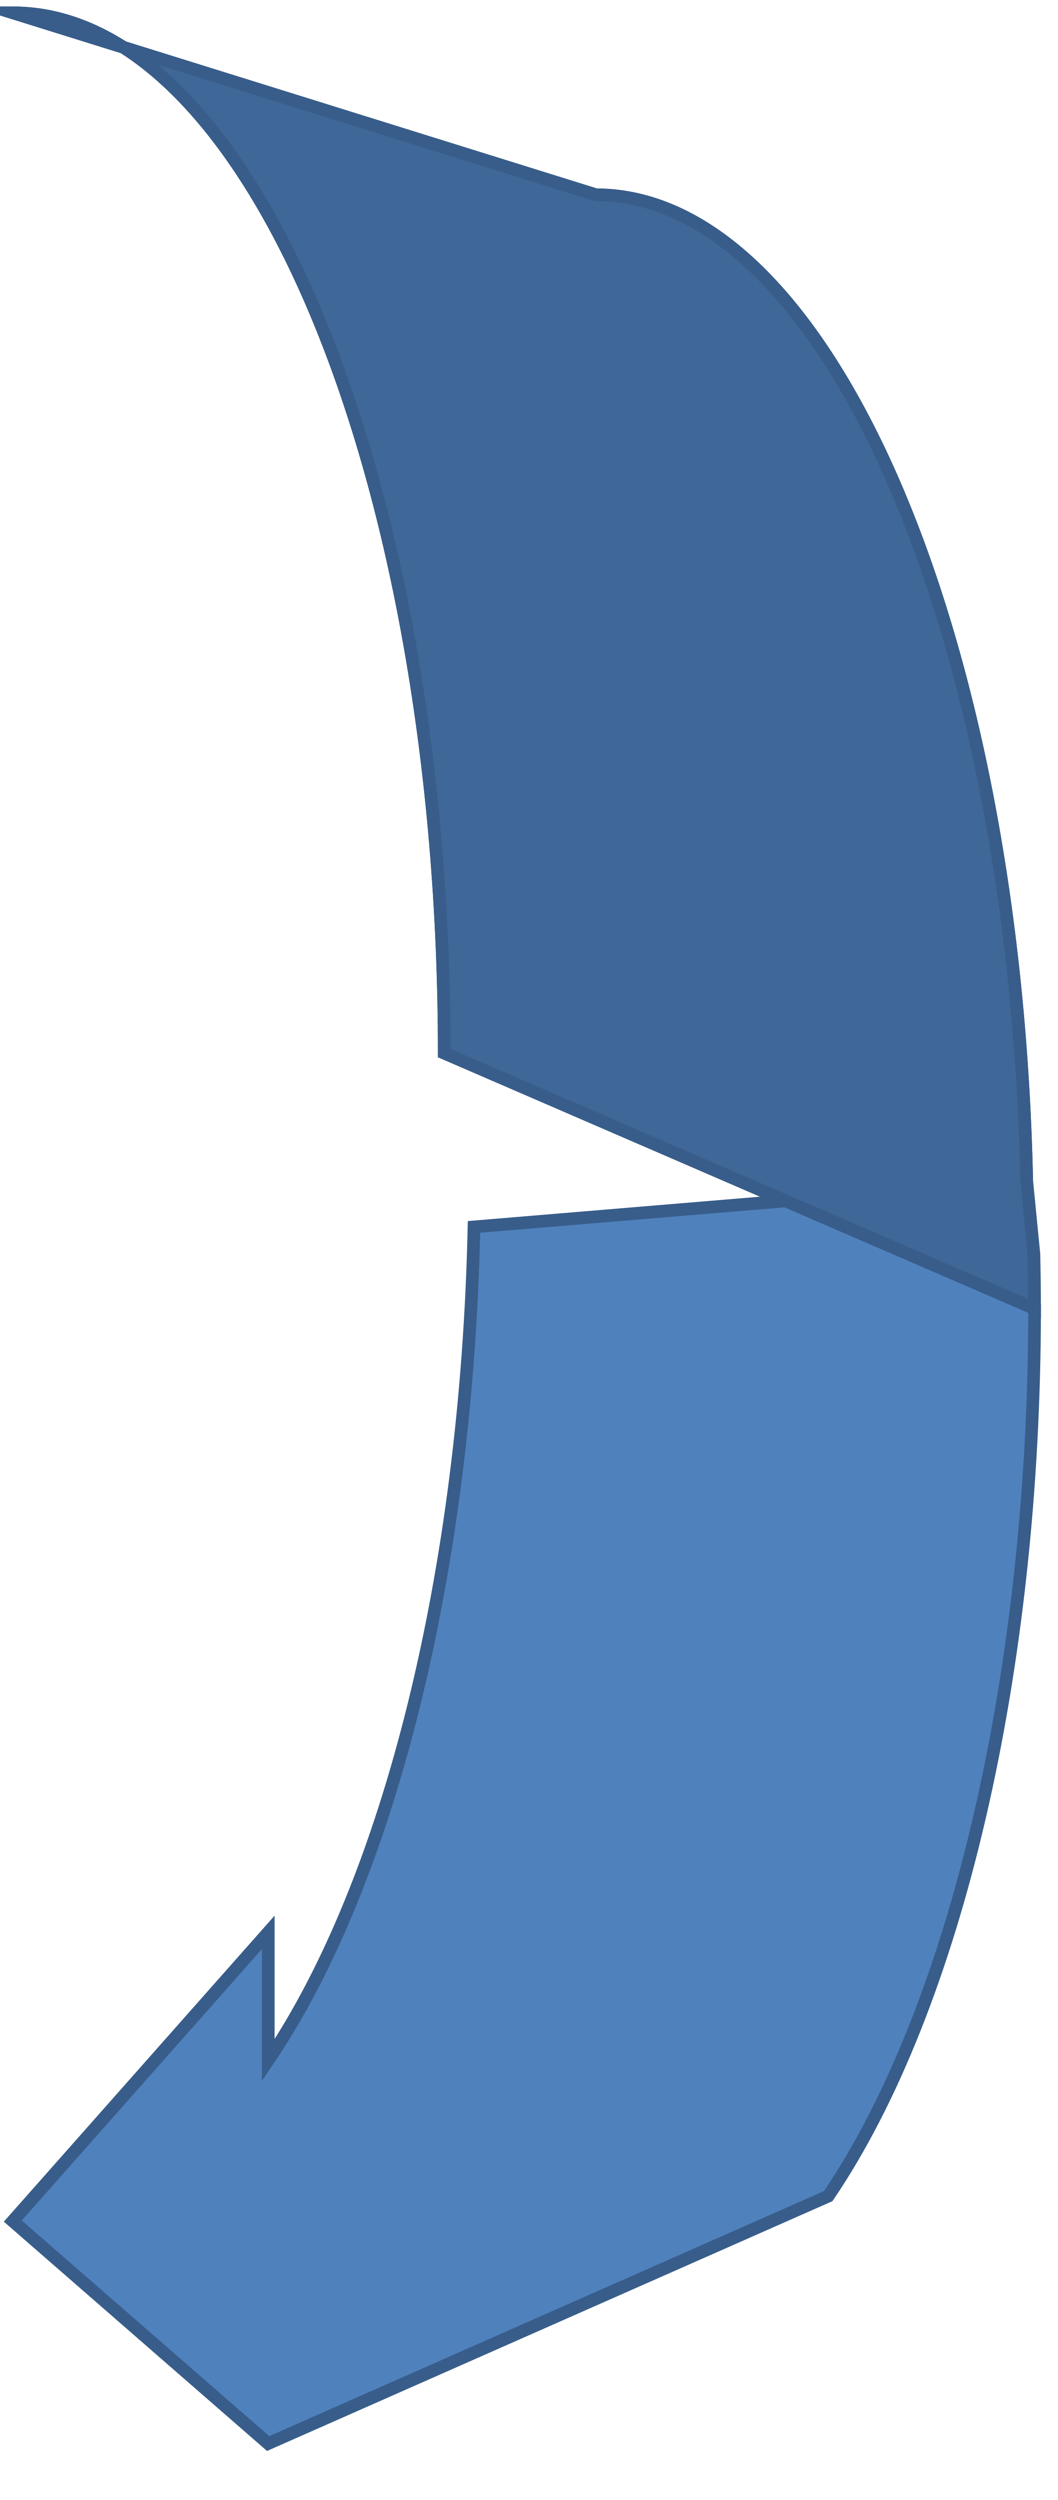 <?xml version="1.0" encoding="UTF-8"?>
<!DOCTYPE svg PUBLIC '-//W3C//DTD SVG 1.0//EN'
          'http://www.w3.org/TR/2001/REC-SVG-20010904/DTD/svg10.dtd'>
<svg height="197.34" stroke="#000" stroke-linecap="square" stroke-miterlimit="10" width="83.57" xmlns="http://www.w3.org/2000/svg" xmlns:xlink="http://www.w3.org/1999/xlink"
><g
  ><g fill="#4F81BD" stroke="#4F81BD"
    ><path d="M1.01 1.01c18.82 0 34.08 36.76 34.08 82.11l46.63 20.17c0 28.6-6.17 55.13-16.3 70.05L21.18 192.87 1.01 175.31l20.18-22.79v10.09c9.59-14.13 15.67-38.73 16.25-65.77L81.1 93.2c-.95-43.63-15.9-77.83-34.03-77.83Z" stroke="none"
      /><path d="M1.01 1.01c18.82 0 34.08 36.76 34.08 82.11l46.63 20.17c0 28.6-6.17 55.13-16.3 70.05L21.18 192.87 1.01 175.31l20.18-22.79v10.09c9.59-14.13 15.67-38.73 16.25-65.77L81.1 93.2c-.95-43.63-15.9-77.83-34.03-77.83Z" fill="none" stroke="#385D8A"
      /><path d="M1.01 1.01c18.82 0 34.08 36.76 34.08 82.11l46.63 20.17c0-1.43-.02-2.86-.05-4.28l-.57-5.8c-.95-43.63-15.9-77.83-34.03-77.83Z" fill="#3F6797" stroke="none"
      /><path d="M1.01 1.01c18.82 0 34.08 36.76 34.08 82.11l46.63 20.17c0-1.43-.02-2.86-.05-4.28l-.57-5.8c-.95-43.63-15.9-77.83-34.03-77.83Z" fill="none" stroke="#385D8A"
    /></g
  ></g
></svg
>

